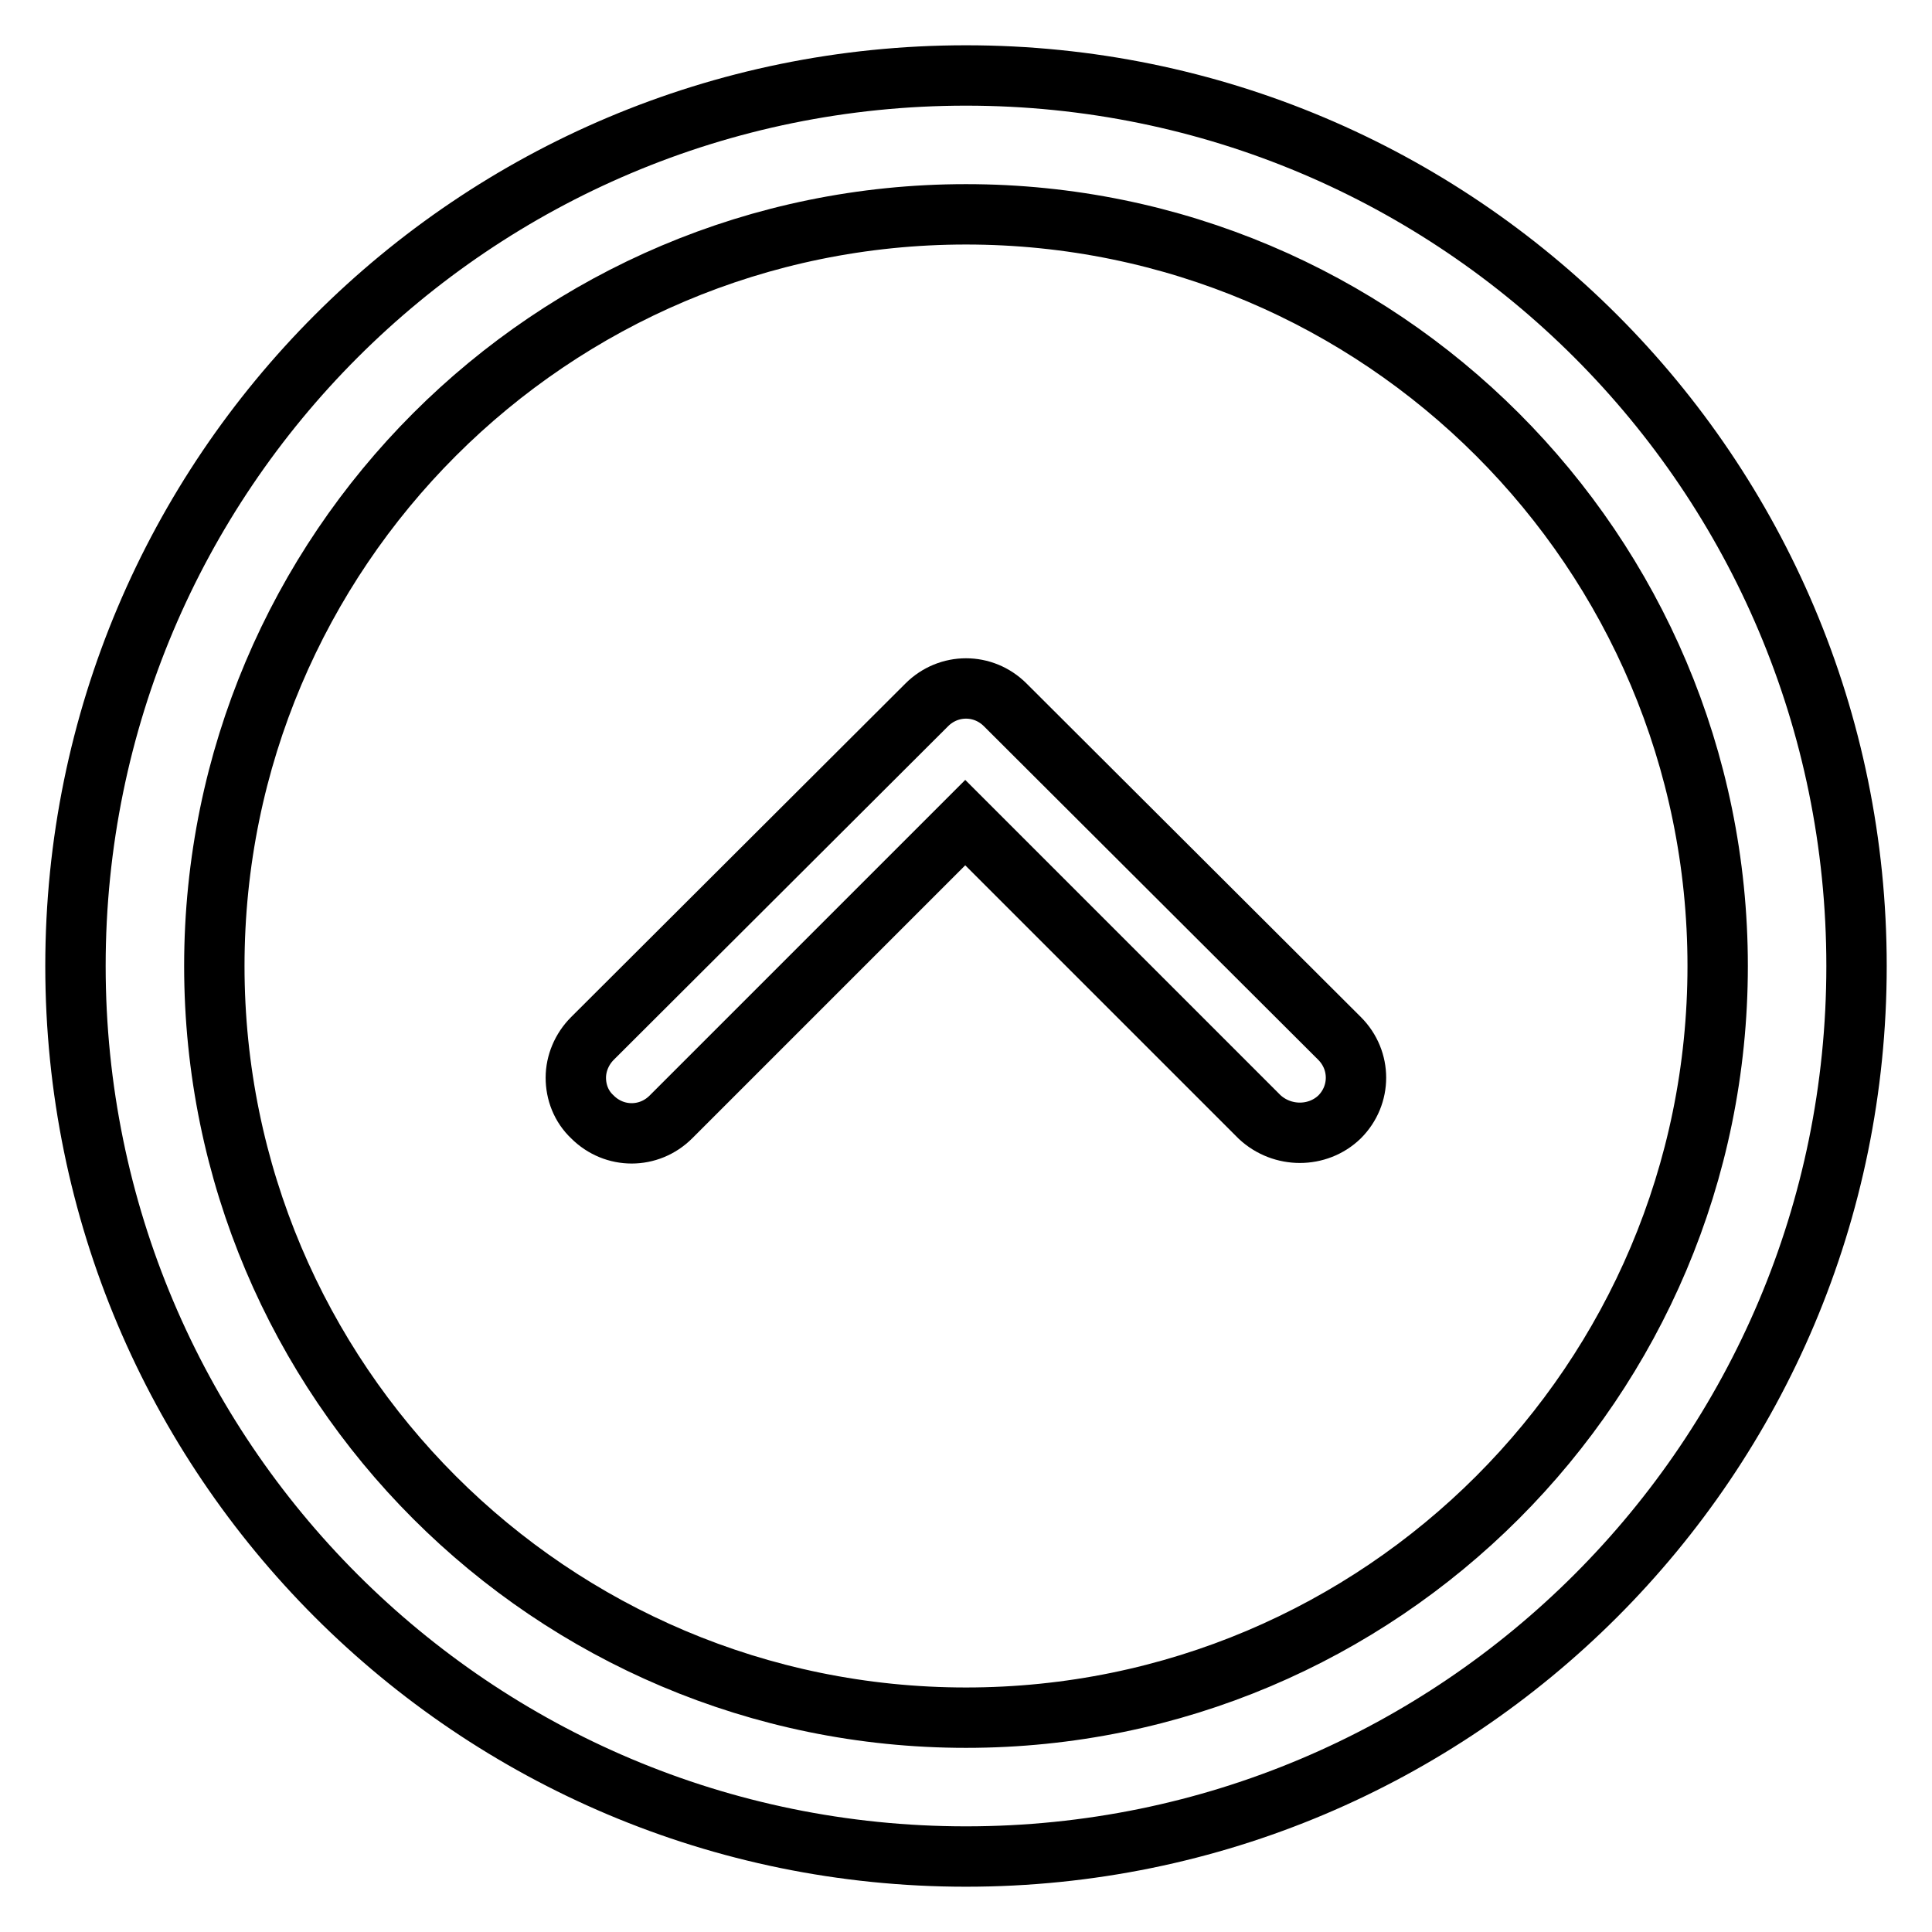 <?xml version="1.0" encoding="utf-8"?>
<!-- Svg Vector Icons : http://www.onlinewebfonts.com/icon -->
<!DOCTYPE svg PUBLIC "-//W3C//DTD SVG 1.1//EN" "http://www.w3.org/Graphics/SVG/1.1/DTD/svg11.dtd">
<svg version="1.1" xmlns="http://www.w3.org/2000/svg" xmlns:xlink="http://www.w3.org/1999/xlink" x="0px" y="0px" viewBox="0 0 256 256" enable-background="new 0 0 256 256" xml:space="preserve">
<g> <path stroke-width="8" fill-opacity="0" stroke="#000000"  d="M246,128c0-65.2-52.8-118-118-118C62.8,10,10,62.8,10,128c0,65.2,52.8,118,118,118 C193.2,246,246,193.2,246,128z M28.4,128c0-55,44.6-99.6,99.6-99.6S227.6,73,227.6,128S183,227.6,128,227.6S28.4,183,28.4,128z  M177.5,148c2.9-2.9,2.9-7.5,0-10.4l-44.3-44.2c-2.9-2.9-7.5-2.9-10.4,0l-44.3,44.2c-1.4,1.4-2.2,3.3-2.2,5.2s0.7,3.8,2.2,5.2 c2.9,2.9,7.5,2.9,10.4,0l39-39l39,39C169.9,150.8,174.6,150.8,177.5,148z"/></g>
</svg>